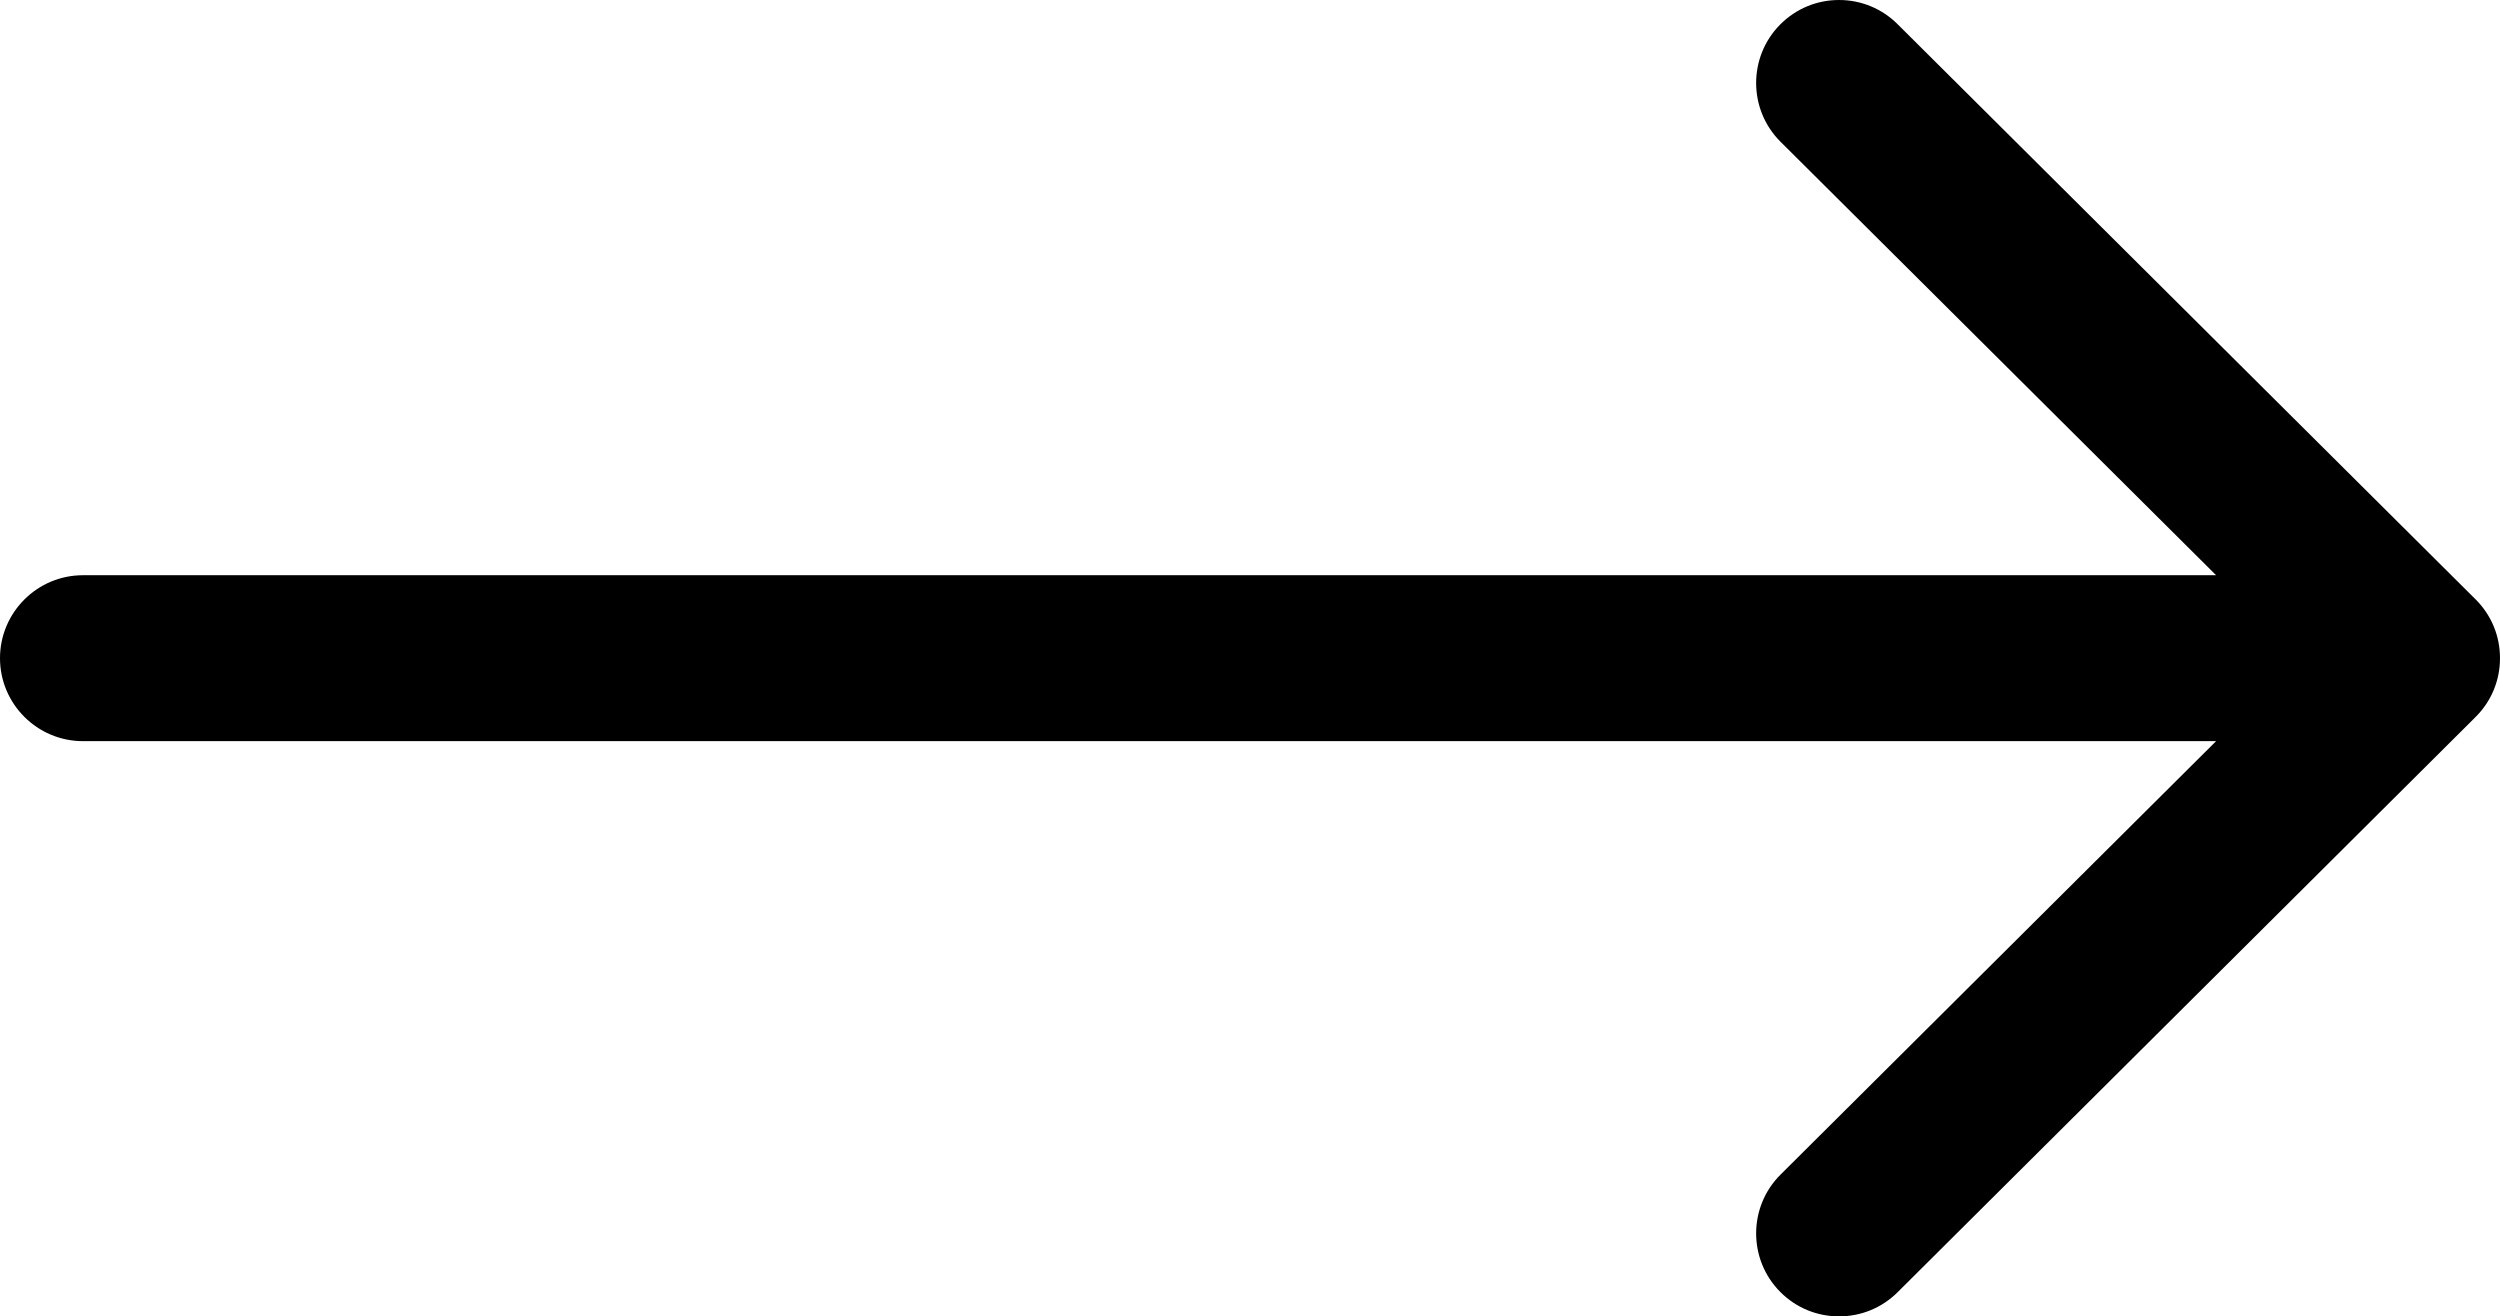 <?xml version="1.0" encoding="utf-8"?>
<!-- Generator: Adobe Illustrator 24.1.0, SVG Export Plug-In . SVG Version: 6.00 Build 0)  -->
<svg version="1.1" id="Capa_1" xmlns="http://www.w3.org/2000/svg" xmlns:xlink="http://www.w3.org/1999/xlink" x="0px" y="0px"
	 viewBox="0 0 452 238" enable-background="new 0 0 452 238" xml:space="preserve">
<g>
	<g>
		<path d="M332.5,238c-4.02,0-7.8-1.57-10.63-4.42c-5.83-5.86-5.81-15.38,0.05-21.21L400.67,134H15c-8.27,0-15-6.73-15-15
			c0-8.27,6.73-15,15-15h385.67l-78.75-78.37c-5.86-5.83-5.88-15.35-0.05-21.21C324.71,1.57,328.48,0,332.5,0
			c3.99,0,7.75,1.55,10.58,4.37L447.6,108.38c2.84,2.83,4.4,6.6,4.4,10.62c0,3.96-1.52,7.68-4.28,10.5l-0.12,0.1l-0.13,0.15
			L343.09,233.63C340.26,236.45,336.5,238,332.5,238C332.5,238,332.5,238,332.5,238z"/>
	</g>
</g>
</svg>
